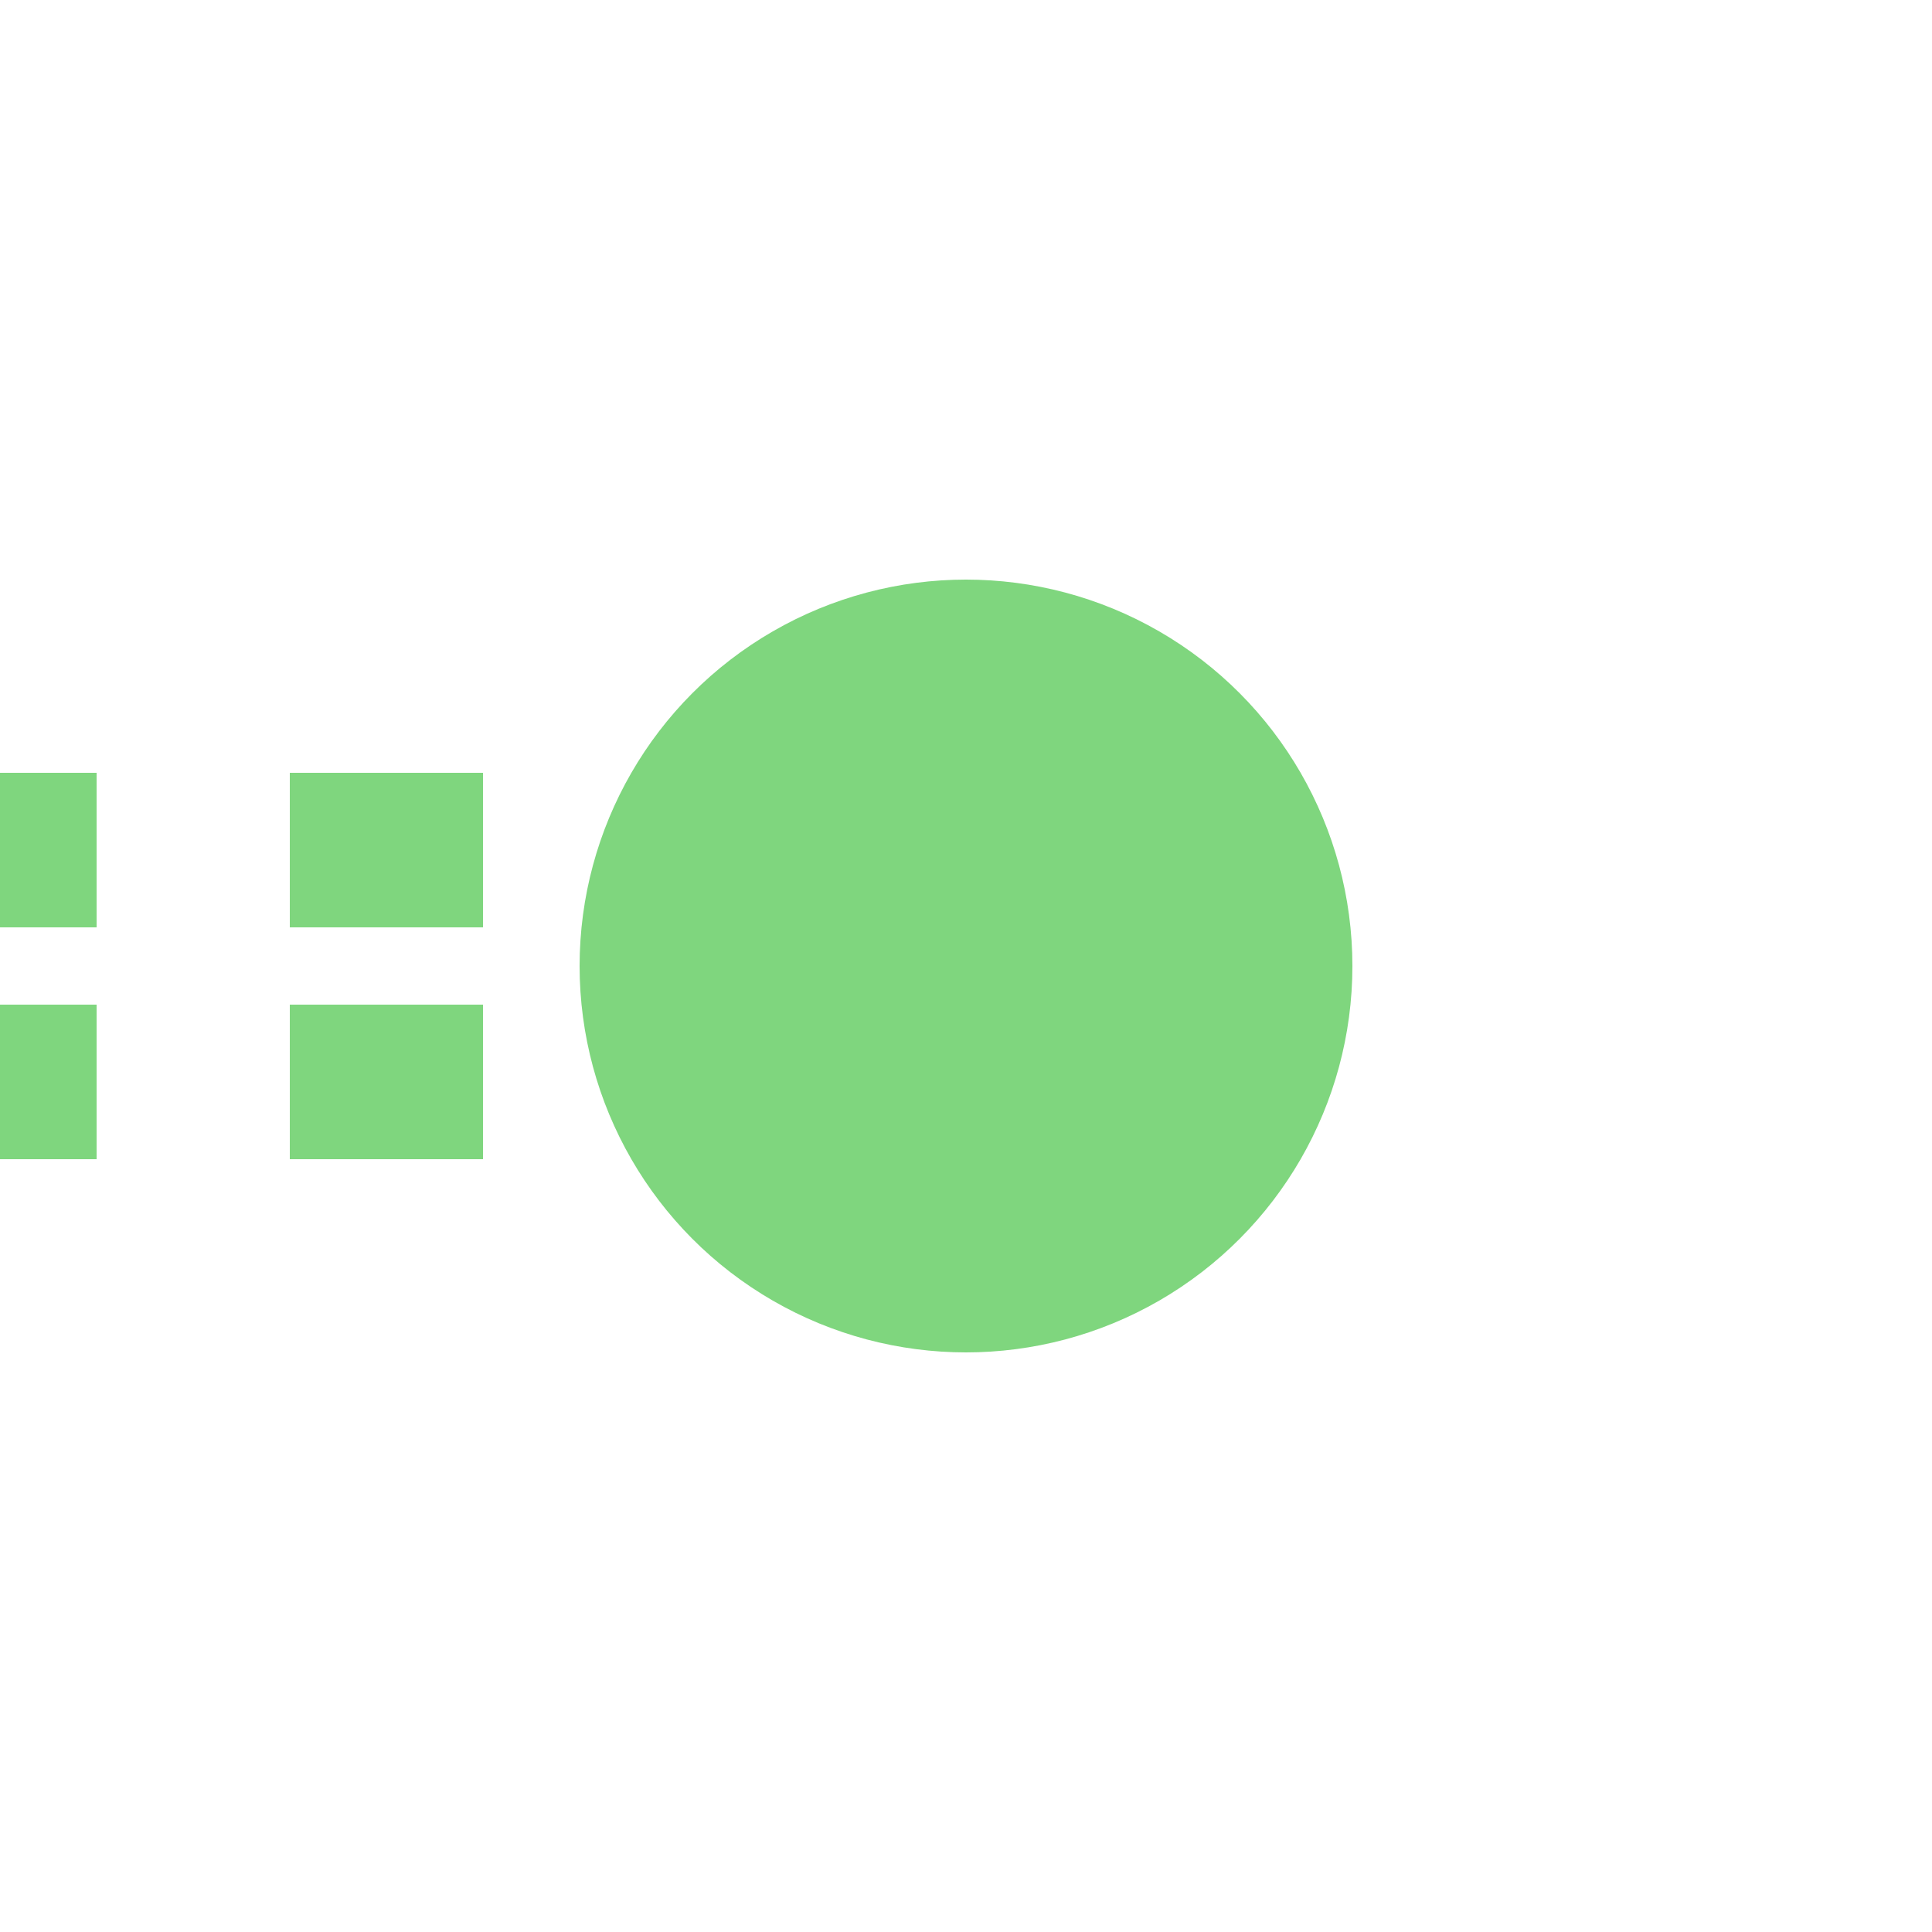 <?xml version="1.0" encoding="UTF-8"?>
<svg xmlns="http://www.w3.org/2000/svg" width="500" height="500">
 <title>extKHSTeq green</title>
 <path stroke="#7FD67E" d="M -25,220 H 225 m 0,60 H 0" stroke-width="40" stroke-dasharray="50"/>
 <circle fill="#7FD67E" cx="250" cy="250" r="100"/>
</svg>